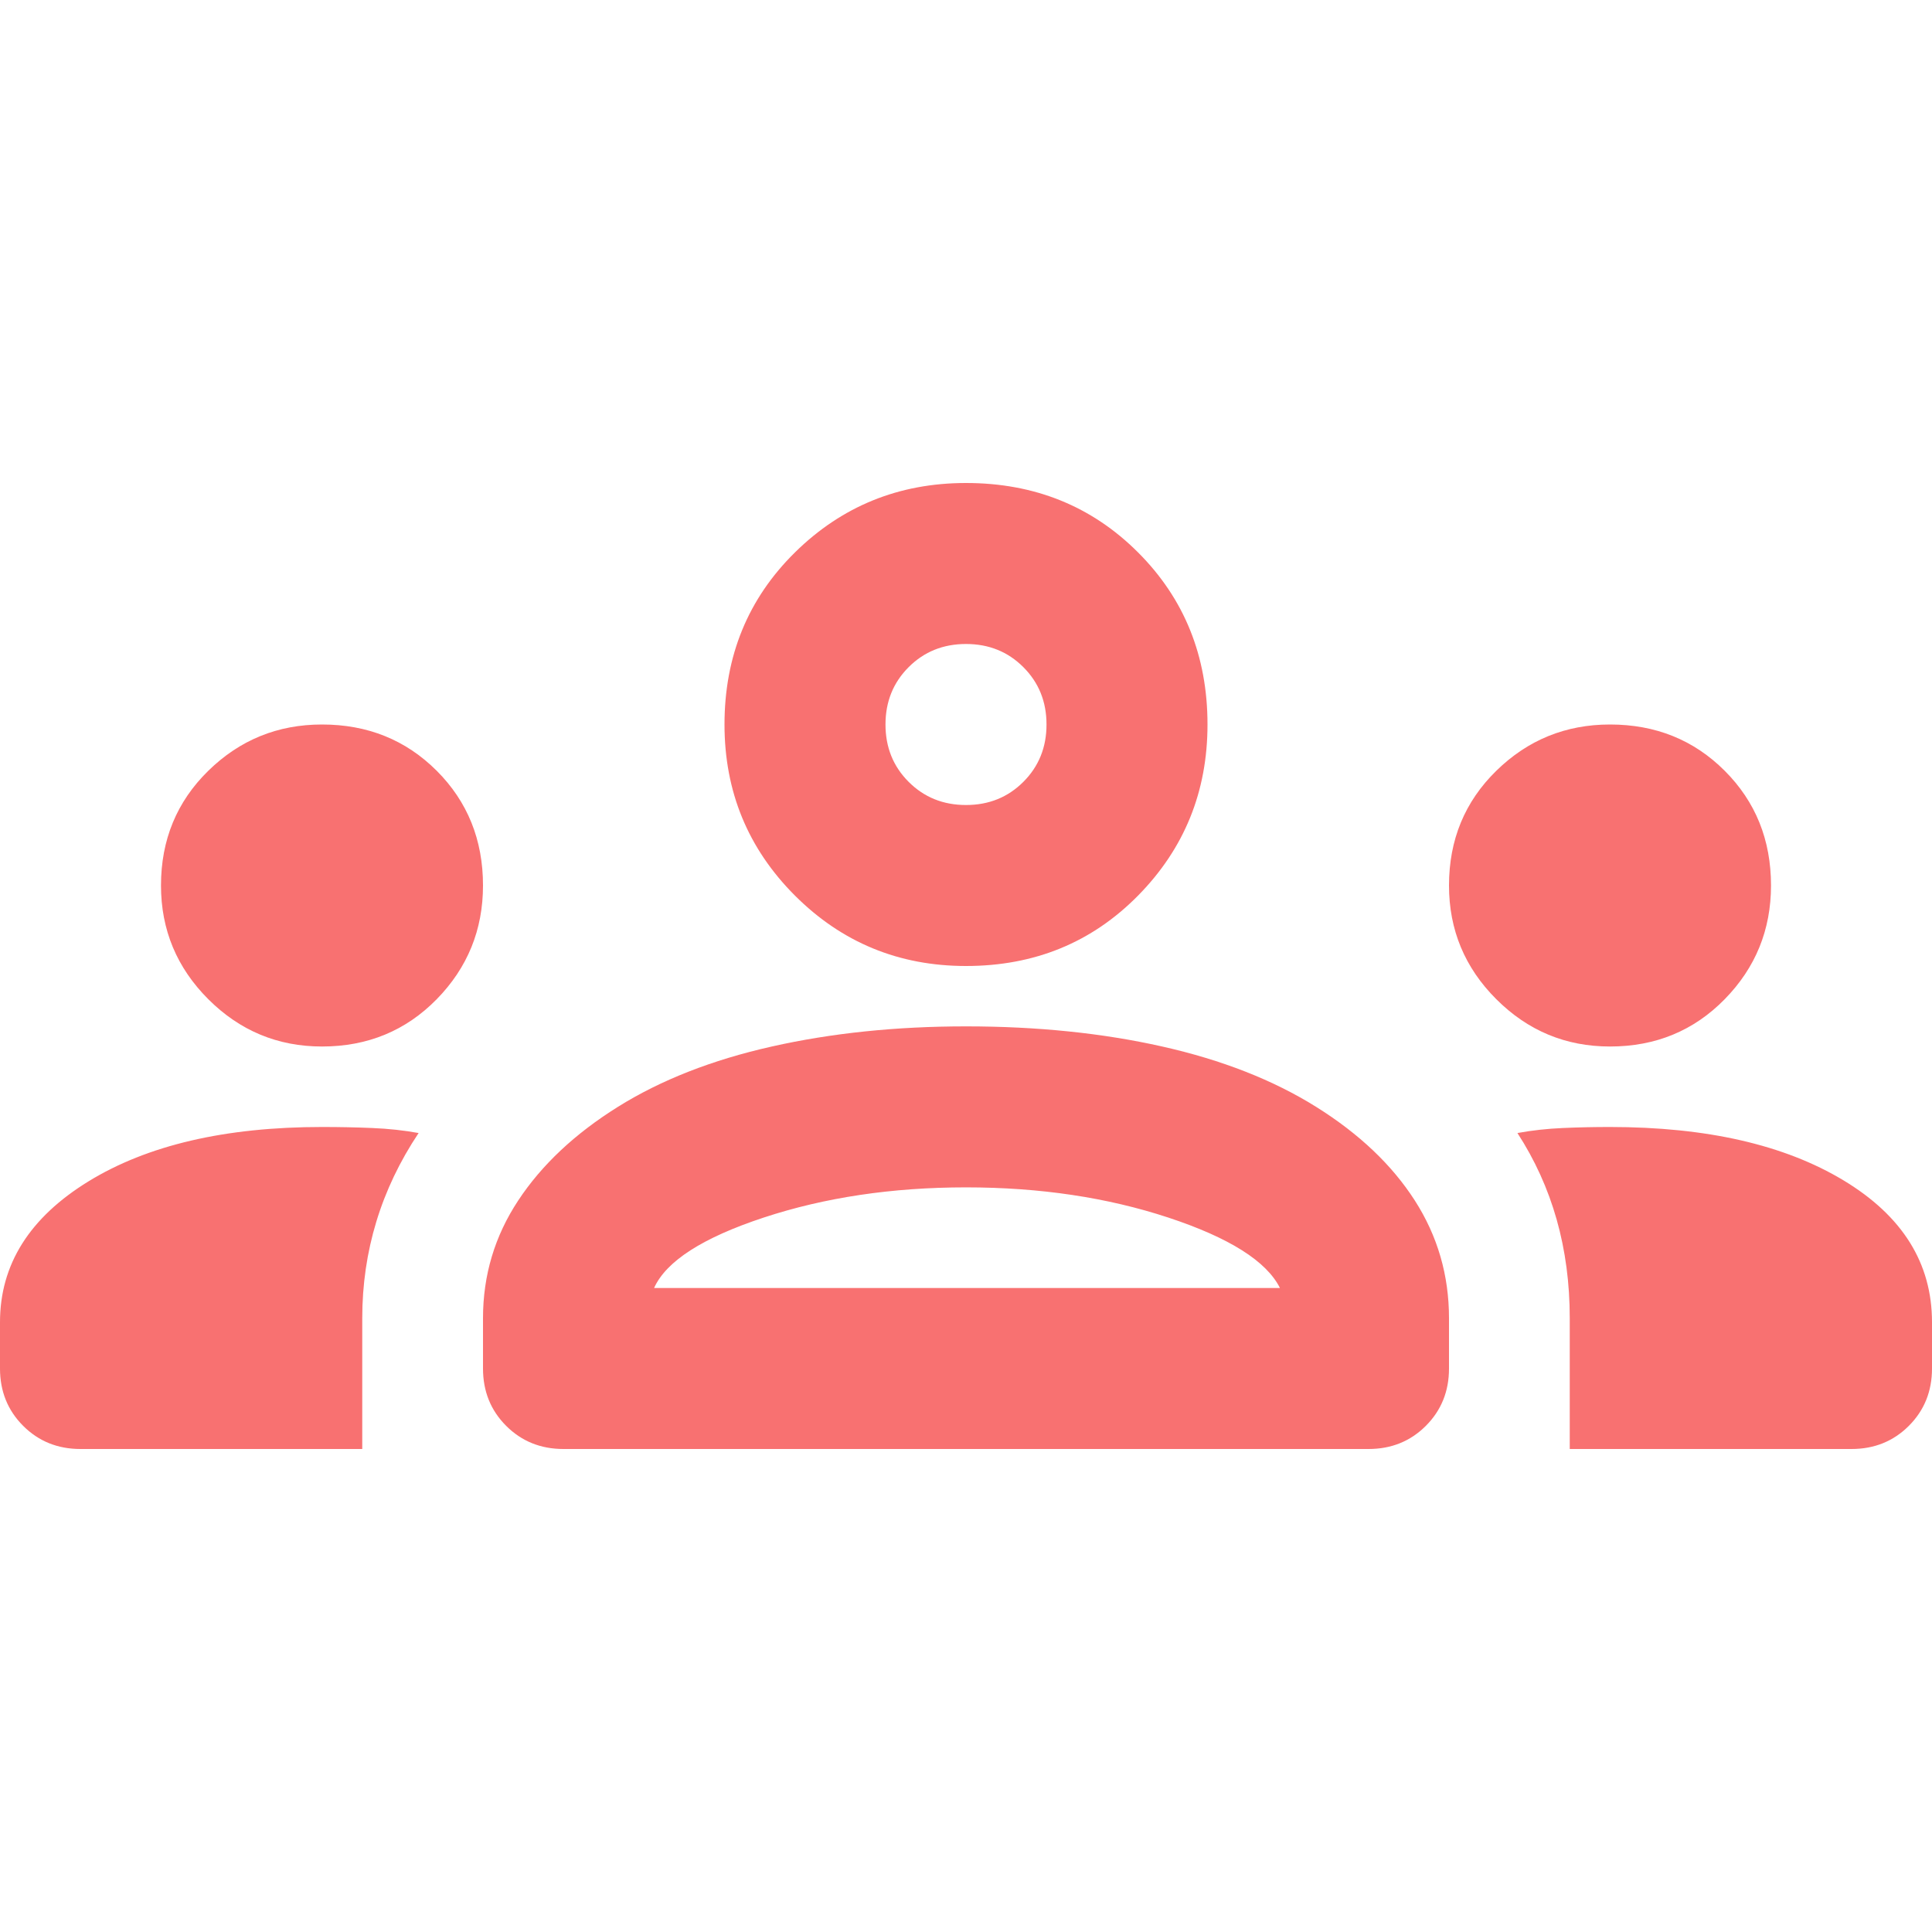 <svg width="64" height="64" viewBox="0 0 64 64" fill="none" xmlns="http://www.w3.org/2000/svg">
<g clip-path="url(#clip0_3645_2224)">
<path d="M2.667 48C1.911 48 1.278 47.744 0.767 47.233C0.256 46.722 0 46.089 0 45.333V43.8C0 41.889 0.978 40.333 2.933 39.133C4.889 37.933 7.467 37.333 10.667 37.333C11.244 37.333 11.8 37.344 12.333 37.367C12.867 37.389 13.378 37.444 13.867 37.533C13.244 38.467 12.778 39.444 12.467 40.467C12.156 41.489 12 42.556 12 43.667V48H2.667ZM18.667 48C17.911 48 17.278 47.744 16.767 47.233C16.256 46.722 16 46.089 16 45.333V43.667C16 42.244 16.389 40.944 17.167 39.767C17.944 38.589 19.044 37.556 20.467 36.667C21.889 35.778 23.589 35.111 25.567 34.667C27.544 34.222 29.689 34 32 34C34.356 34 36.522 34.222 38.5 34.667C40.478 35.111 42.178 35.778 43.6 36.667C45.022 37.556 46.111 38.589 46.867 39.767C47.622 40.944 48 42.244 48 43.667V45.333C48 46.089 47.744 46.722 47.233 47.233C46.722 47.744 46.089 48 45.333 48H18.667ZM52 48V43.667C52 42.511 51.856 41.422 51.567 40.4C51.278 39.378 50.844 38.422 50.267 37.533C50.756 37.444 51.256 37.389 51.767 37.367C52.278 37.344 52.8 37.333 53.333 37.333C56.533 37.333 59.111 37.922 61.067 39.1C63.022 40.278 64 41.844 64 43.8V45.333C64 46.089 63.744 46.722 63.233 47.233C62.722 47.744 62.089 48 61.333 48H52ZM21.667 42.667H42.4C41.956 41.778 40.722 41 38.7 40.333C36.678 39.667 34.444 39.333 32 39.333C29.556 39.333 27.322 39.667 25.3 40.333C23.278 41 22.067 41.778 21.667 42.667ZM10.667 34.667C9.2 34.667 7.944 34.144 6.9 33.1C5.856 32.056 5.333 30.8 5.333 29.333C5.333 27.822 5.856 26.556 6.9 25.533C7.944 24.511 9.2 24 10.667 24C12.178 24 13.444 24.511 14.467 25.533C15.489 26.556 16 27.822 16 29.333C16 30.8 15.489 32.056 14.467 33.1C13.444 34.144 12.178 34.667 10.667 34.667ZM53.333 34.667C51.867 34.667 50.611 34.144 49.567 33.1C48.522 32.056 48 30.8 48 29.333C48 27.822 48.522 26.556 49.567 25.533C50.611 24.511 51.867 24 53.333 24C54.844 24 56.111 24.511 57.133 25.533C58.156 26.556 58.667 27.822 58.667 29.333C58.667 30.8 58.156 32.056 57.133 33.1C56.111 34.144 54.844 34.667 53.333 34.667ZM32 32C29.778 32 27.889 31.222 26.333 29.667C24.778 28.111 24 26.222 24 24C24 21.733 24.778 19.833 26.333 18.3C27.889 16.767 29.778 16 32 16C34.267 16 36.167 16.767 37.7 18.3C39.233 19.833 40 21.733 40 24C40 26.222 39.233 28.111 37.7 29.667C36.167 31.222 34.267 32 32 32ZM32 26.667C32.756 26.667 33.389 26.411 33.9 25.9C34.411 25.389 34.667 24.756 34.667 24C34.667 23.244 34.411 22.611 33.9 22.1C33.389 21.589 32.756 21.333 32 21.333C31.244 21.333 30.611 21.589 30.1 22.1C29.589 22.611 29.333 23.244 29.333 24C29.333 24.756 29.589 25.389 30.1 25.9C30.611 26.411 31.244 26.667 32 26.667Z" fill="#F87171"/>
</g>
<defs>
<clipPath id="clip0_3645_2224">
<rect width="64" height="64" fill="white"/>
</clipPath>
</defs>
</svg>
